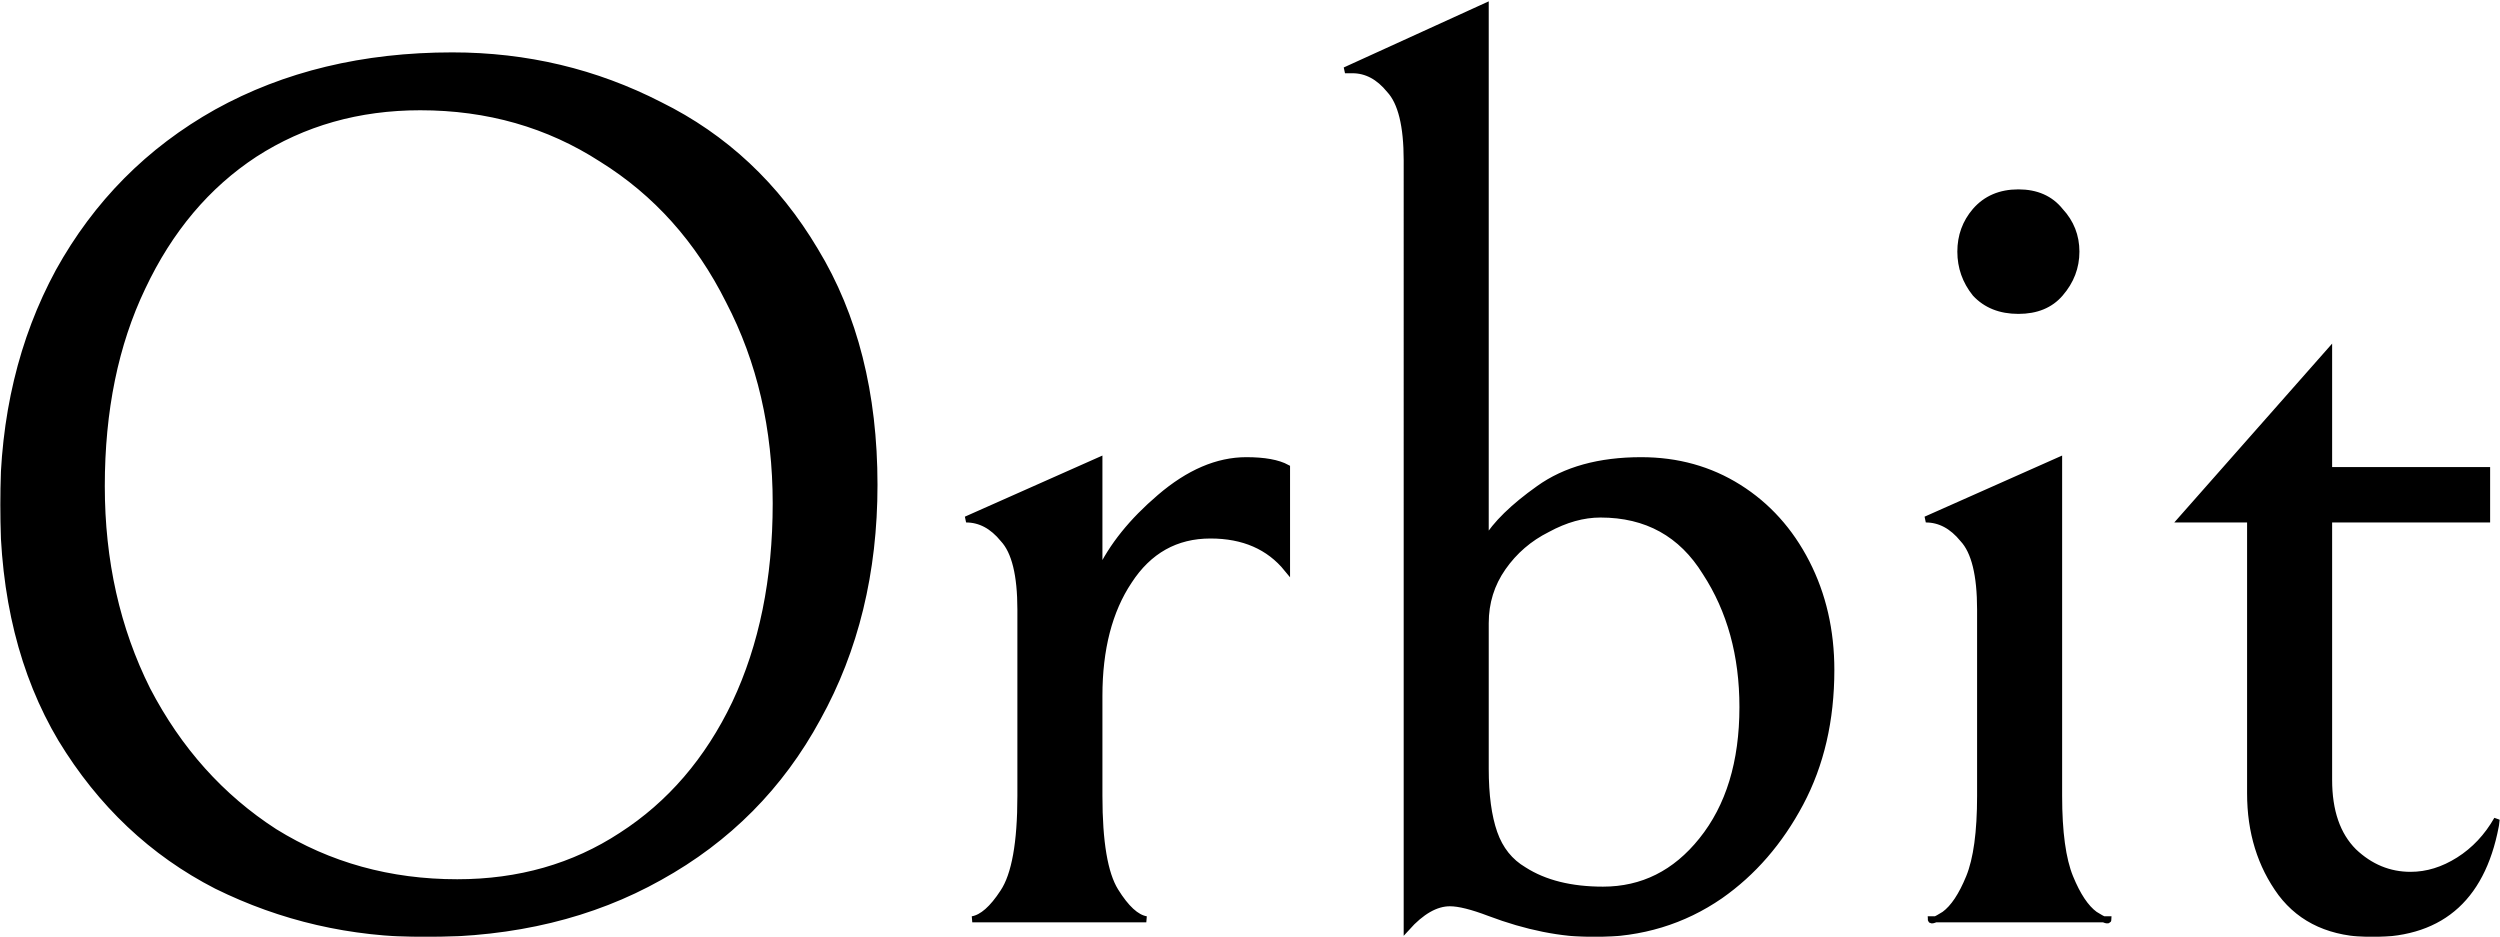 <svg xmlns="http://www.w3.org/2000/svg" width="827" height="310" fill="none"><mask id="a" width="827" height="310" x="0" y="0" fill="#000" maskUnits="userSpaceOnUse"><path fill="#fff" d="M0 0h827v310H0z"/><path d="M1 166.931c0-28.849 6.125-54.569 18.375-77.158 12.521-22.59 29.943-40.144 52.265-52.664 22.593-12.52 48.59-18.78 77.989-18.78 24.499 0 47.365 5.444 68.598 16.33 21.505 10.615 38.654 26.672 51.448 48.173 13.067 21.501 19.6 47.357 19.6 77.567 0 28.849-6.261 54.569-18.783 77.158-12.25 22.59-29.671 40.144-52.265 52.664C195.905 302.74 170.045 309 140.646 309c-24.499 0-47.501-5.307-69.006-15.922-21.233-10.886-38.383-27.08-51.449-48.581C7.397 222.996 1 197.141 1 166.931zm255.609-.408c0-24.767-5.172-47.085-15.516-66.953-10.072-20.14-24.091-35.789-42.057-46.948-17.694-11.43-37.702-17.146-60.023-17.146-20.416 0-38.655 5.171-54.715 15.513C68.509 61.332 56.123 76.03 47.14 95.08c-8.983 18.78-13.474 40.689-13.474 65.728 0 24.767 5.036 47.22 15.108 67.361 10.344 19.867 24.363 35.517 42.057 46.948 17.966 11.158 38.11 16.738 60.431 16.738 20.416 0 38.519-5.171 54.307-15.514 16.061-10.342 28.583-24.903 37.566-43.682 8.983-19.051 13.474-41.096 13.474-66.135zm107.073 22.861c4.083-8.709 10.752-17.01 20.008-24.903 9.527-8.165 19.055-12.247 28.582-12.247 5.989 0 10.48.817 13.475 2.449v33.477c-5.989-7.349-14.428-11.023-25.316-11.023-11.433 0-20.416 5.035-26.949 15.105-6.534 9.798-9.8 22.453-9.8 37.967v33.068c0 15.241 1.769 25.719 5.308 31.434 3.539 5.716 6.942 8.846 10.208 9.39h-57.573c3.266-.544 6.669-3.538 10.208-8.981 3.811-5.716 5.716-16.33 5.716-31.843v-61.645c0-11.431-1.905-19.188-5.716-23.27-3.539-4.355-7.622-6.532-12.25-6.532l44.099-19.596v37.15zM465.34 53.03c0-11.43-1.906-19.187-5.717-23.27-3.539-4.354-7.622-6.531-12.249-6.531h-2.45L491.472 2v176.77c3.267-5.443 9.12-11.159 17.558-17.146 8.711-6.26 20.008-9.39 33.891-9.39 11.977 0 22.73 2.994 32.257 8.981 9.528 5.988 17.014 14.289 22.458 24.903 5.444 10.615 8.166 22.454 8.166 35.518 0 16.602-3.402 31.298-10.208 44.09-6.805 12.792-15.652 22.998-26.541 30.618C556.804 304.781 542.921 309 527.405 309c-10.889 0-22.458-2.313-34.708-6.94-5.716-2.177-10.072-3.266-13.066-3.266-4.628 0-9.391 2.721-14.291 8.165V53.031zm26.132 201.265c0 8.709.953 15.786 2.859 21.229 1.905 5.443 5.172 9.526 9.799 12.247 6.806 4.355 15.517 6.532 26.133 6.532 13.066 0 23.955-5.443 32.666-16.33 8.983-11.158 13.474-25.855 13.474-44.09 0-17.146-4.083-31.979-12.249-44.499-7.895-12.791-19.464-19.187-34.708-19.187-5.716 0-11.569 1.633-17.558 4.899-5.988 2.994-10.888 7.212-14.699 12.655-3.811 5.444-5.717 11.567-5.717 18.371v48.173zm163.55-52.663c0-11.431-1.906-19.188-5.717-23.27-3.539-4.355-7.622-6.532-12.25-6.532l44.099-19.596v111.043c0 11.975 1.225 20.956 3.675 26.944 2.45 5.987 5.172 10.07 8.166 12.247 2.995 1.905 4.492 2.45 4.492 1.633h-58.798c0 .817 1.497.272 4.491-1.633 2.995-2.177 5.717-6.26 8.167-12.247 2.45-5.988 3.675-14.969 3.675-26.944v-61.645zm12.658-98.796c-5.989 0-10.753-1.905-14.292-5.715-3.266-4.082-4.9-8.71-4.9-13.88 0-5.171 1.634-9.662 4.9-13.472 3.539-4.083 8.303-6.124 14.292-6.124 5.988 0 10.616 2.041 13.882 6.124 3.539 3.81 5.309 8.3 5.309 13.472 0 5.17-1.77 9.798-5.309 13.88-3.266 3.81-7.894 5.715-13.882 5.715zM784.76 309c-13.339 0-23.411-4.491-30.216-13.472-6.806-9.254-10.208-20.276-10.208-33.068v-90.63H721.47l48.998-55.522V155.5h52.265v16.33h-52.265v86.139c0 10.343 2.722 18.235 8.167 23.679 5.444 5.171 11.705 7.756 18.782 7.756 5.445 0 10.753-1.633 15.925-4.899 5.172-3.266 9.391-7.756 12.658-13.472C821.917 296.344 808.17 309 784.76 309z"/></mask><path fill="#000" d="M1 166.931c0-28.849 6.125-54.569 18.375-77.158 12.521-22.59 29.943-40.144 52.265-52.664 22.593-12.52 48.59-18.78 77.989-18.78 24.499 0 47.365 5.444 68.598 16.33 21.505 10.615 38.654 26.672 51.448 48.173 13.067 21.501 19.6 47.357 19.6 77.567 0 28.849-6.261 54.569-18.783 77.158-12.25 22.59-29.671 40.144-52.265 52.664C195.905 302.74 170.045 309 140.646 309c-24.499 0-47.501-5.307-69.006-15.922-21.233-10.886-38.383-27.08-51.449-48.581C7.397 222.996 1 197.141 1 166.931zm255.609-.408c0-24.767-5.172-47.085-15.516-66.953-10.072-20.14-24.091-35.789-42.057-46.948-17.694-11.43-37.702-17.146-60.023-17.146-20.416 0-38.655 5.171-54.715 15.513C68.509 61.332 56.123 76.03 47.14 95.08c-8.983 18.78-13.474 40.689-13.474 65.728 0 24.767 5.036 47.22 15.108 67.361 10.344 19.867 24.363 35.517 42.057 46.948 17.966 11.158 38.11 16.738 60.431 16.738 20.416 0 38.519-5.171 54.307-15.514 16.061-10.342 28.583-24.903 37.566-43.682 8.983-19.051 13.474-41.096 13.474-66.135zm107.073 22.861c4.083-8.709 10.752-17.01 20.008-24.903 9.527-8.165 19.055-12.247 28.582-12.247 5.989 0 10.48.817 13.475 2.449v33.477c-5.989-7.349-14.428-11.023-25.316-11.023-11.433 0-20.416 5.035-26.949 15.105-6.534 9.798-9.8 22.453-9.8 37.967v33.068c0 15.241 1.769 25.719 5.308 31.434 3.539 5.716 6.942 8.846 10.208 9.39h-57.573c3.266-.544 6.669-3.538 10.208-8.981 3.811-5.716 5.716-16.33 5.716-31.843v-61.645c0-11.431-1.905-19.188-5.716-23.27-3.539-4.355-7.622-6.532-12.25-6.532l44.099-19.596v37.15zM465.34 53.03c0-11.43-1.906-19.187-5.717-23.27-3.539-4.354-7.622-6.531-12.249-6.531h-2.45L491.472 2v176.77c3.267-5.443 9.12-11.159 17.558-17.146 8.711-6.26 20.008-9.39 33.891-9.39 11.977 0 22.73 2.994 32.257 8.981 9.528 5.988 17.014 14.289 22.458 24.903 5.444 10.615 8.166 22.454 8.166 35.518 0 16.602-3.402 31.298-10.208 44.09-6.805 12.792-15.652 22.998-26.541 30.618C556.804 304.781 542.921 309 527.405 309c-10.889 0-22.458-2.313-34.708-6.94-5.716-2.177-10.072-3.266-13.066-3.266-4.628 0-9.391 2.721-14.291 8.165V53.031zm26.132 201.265c0 8.709.953 15.786 2.859 21.229 1.905 5.443 5.172 9.526 9.799 12.247 6.806 4.355 15.517 6.532 26.133 6.532 13.066 0 23.955-5.443 32.666-16.33 8.983-11.158 13.474-25.855 13.474-44.09 0-17.146-4.083-31.979-12.249-44.499-7.895-12.791-19.464-19.187-34.708-19.187-5.716 0-11.569 1.633-17.558 4.899-5.988 2.994-10.888 7.212-14.699 12.655-3.811 5.444-5.717 11.567-5.717 18.371v48.173zm163.55-52.663c0-11.431-1.906-19.188-5.717-23.27-3.539-4.355-7.622-6.532-12.25-6.532l44.099-19.596v111.043c0 11.975 1.225 20.956 3.675 26.944 2.45 5.987 5.172 10.07 8.166 12.247 2.995 1.905 4.492 2.45 4.492 1.633h-58.798c0 .817 1.497.272 4.491-1.633 2.995-2.177 5.717-6.26 8.167-12.247 2.45-5.988 3.675-14.969 3.675-26.944v-61.645zm12.658-98.796c-5.989 0-10.753-1.905-14.292-5.715-3.266-4.082-4.9-8.71-4.9-13.88 0-5.171 1.634-9.662 4.9-13.472 3.539-4.083 8.303-6.124 14.292-6.124 5.988 0 10.616 2.041 13.882 6.124 3.539 3.81 5.309 8.3 5.309 13.472 0 5.17-1.77 9.798-5.309 13.88-3.266 3.81-7.894 5.715-13.882 5.715zM784.76 309c-13.339 0-23.411-4.491-30.216-13.472-6.806-9.254-10.208-20.276-10.208-33.068v-90.63H721.47l48.998-55.522V155.5h52.265v16.33h-52.265v86.139c0 10.343 2.722 18.235 8.167 23.679 5.444 5.171 11.705 7.756 18.782 7.756 5.445 0 10.753-1.633 15.925-4.899 5.172-3.266 9.391-7.756 12.658-13.472C821.917 296.344 808.17 309 784.76 309z"/><path stroke="#000" stroke-width="2" d="M1 166.931c0-28.849 6.125-54.569 18.375-77.158 12.521-22.59 29.943-40.144 52.265-52.664 22.593-12.52 48.59-18.78 77.989-18.78 24.499 0 47.365 5.444 68.598 16.33 21.505 10.615 38.654 26.672 51.448 48.173 13.067 21.501 19.6 47.357 19.6 77.567 0 28.849-6.261 54.569-18.783 77.158-12.25 22.59-29.671 40.144-52.265 52.664C195.905 302.74 170.045 309 140.646 309c-24.499 0-47.501-5.307-69.006-15.922-21.233-10.886-38.383-27.08-51.449-48.581C7.397 222.996 1 197.141 1 166.931zm255.609-.408c0-24.767-5.172-47.085-15.516-66.953-10.072-20.14-24.091-35.789-42.057-46.948-17.694-11.43-37.702-17.146-60.023-17.146-20.416 0-38.655 5.171-54.715 15.513C68.509 61.332 56.123 76.03 47.14 95.08c-8.983 18.78-13.474 40.689-13.474 65.728 0 24.767 5.036 47.22 15.108 67.361 10.344 19.867 24.363 35.517 42.057 46.948 17.966 11.158 38.11 16.738 60.431 16.738 20.416 0 38.519-5.171 54.307-15.514 16.061-10.342 28.583-24.903 37.566-43.682 8.983-19.051 13.474-41.096 13.474-66.135zm107.073 22.861c4.083-8.709 10.752-17.01 20.008-24.903 9.527-8.165 19.055-12.247 28.582-12.247 5.989 0 10.48.817 13.475 2.449v33.477c-5.989-7.349-14.428-11.023-25.316-11.023-11.433 0-20.416 5.035-26.949 15.105-6.534 9.798-9.8 22.453-9.8 37.967v33.068c0 15.241 1.769 25.719 5.308 31.434 3.539 5.716 6.942 8.846 10.208 9.39h-57.573c3.266-.544 6.669-3.538 10.208-8.981 3.811-5.716 5.716-16.33 5.716-31.843v-61.645c0-11.431-1.905-19.188-5.716-23.27-3.539-4.355-7.622-6.532-12.25-6.532l44.099-19.596v37.15zM465.34 53.03c0-11.43-1.906-19.187-5.717-23.27-3.539-4.354-7.622-6.531-12.249-6.531h-2.45L491.472 2v176.77c3.267-5.443 9.12-11.159 17.558-17.146 8.711-6.26 20.008-9.39 33.891-9.39 11.977 0 22.73 2.994 32.257 8.981 9.528 5.988 17.014 14.289 22.458 24.903 5.444 10.615 8.166 22.454 8.166 35.518 0 16.602-3.402 31.298-10.208 44.09-6.805 12.792-15.652 22.998-26.541 30.618C556.804 304.781 542.921 309 527.405 309c-10.889 0-22.458-2.313-34.708-6.94-5.716-2.177-10.072-3.266-13.066-3.266-4.628 0-9.391 2.721-14.291 8.165V53.031zm26.132 201.265c0 8.709.953 15.786 2.859 21.229 1.905 5.443 5.172 9.526 9.799 12.247 6.806 4.355 15.517 6.532 26.133 6.532 13.066 0 23.955-5.443 32.666-16.33 8.983-11.158 13.474-25.855 13.474-44.09 0-17.146-4.083-31.979-12.249-44.499-7.895-12.791-19.464-19.187-34.708-19.187-5.716 0-11.569 1.633-17.558 4.899-5.988 2.994-10.888 7.212-14.699 12.655-3.811 5.444-5.717 11.567-5.717 18.371v48.173zm163.55-52.663c0-11.431-1.906-19.188-5.717-23.27-3.539-4.355-7.622-6.532-12.25-6.532l44.099-19.596v111.043c0 11.975 1.225 20.956 3.675 26.944 2.45 5.987 5.172 10.07 8.166 12.247 2.995 1.905 4.492 2.45 4.492 1.633h-58.798c0 .817 1.497.272 4.491-1.633 2.995-2.177 5.717-6.26 8.167-12.247 2.45-5.988 3.675-14.969 3.675-26.944v-61.645zm12.658-98.796c-5.989 0-10.753-1.905-14.292-5.715-3.266-4.082-4.9-8.71-4.9-13.88 0-5.171 1.634-9.662 4.9-13.472 3.539-4.083 8.303-6.124 14.292-6.124 5.988 0 10.616 2.041 13.882 6.124 3.539 3.81 5.309 8.3 5.309 13.472 0 5.17-1.77 9.798-5.309 13.88-3.266 3.81-7.894 5.715-13.882 5.715zM784.76 309c-13.339 0-23.411-4.491-30.216-13.472-6.806-9.254-10.208-20.276-10.208-33.068v-90.63H721.47l48.998-55.522V155.5h52.265v16.33h-52.265v86.139c0 10.343 2.722 18.235 8.167 23.679 5.444 5.171 11.705 7.756 18.782 7.756 5.445 0 10.753-1.633 15.925-4.899 5.172-3.266 9.391-7.756 12.658-13.472C821.917 296.344 808.17 309 784.76 309z" mask="url(#a)"/></svg>